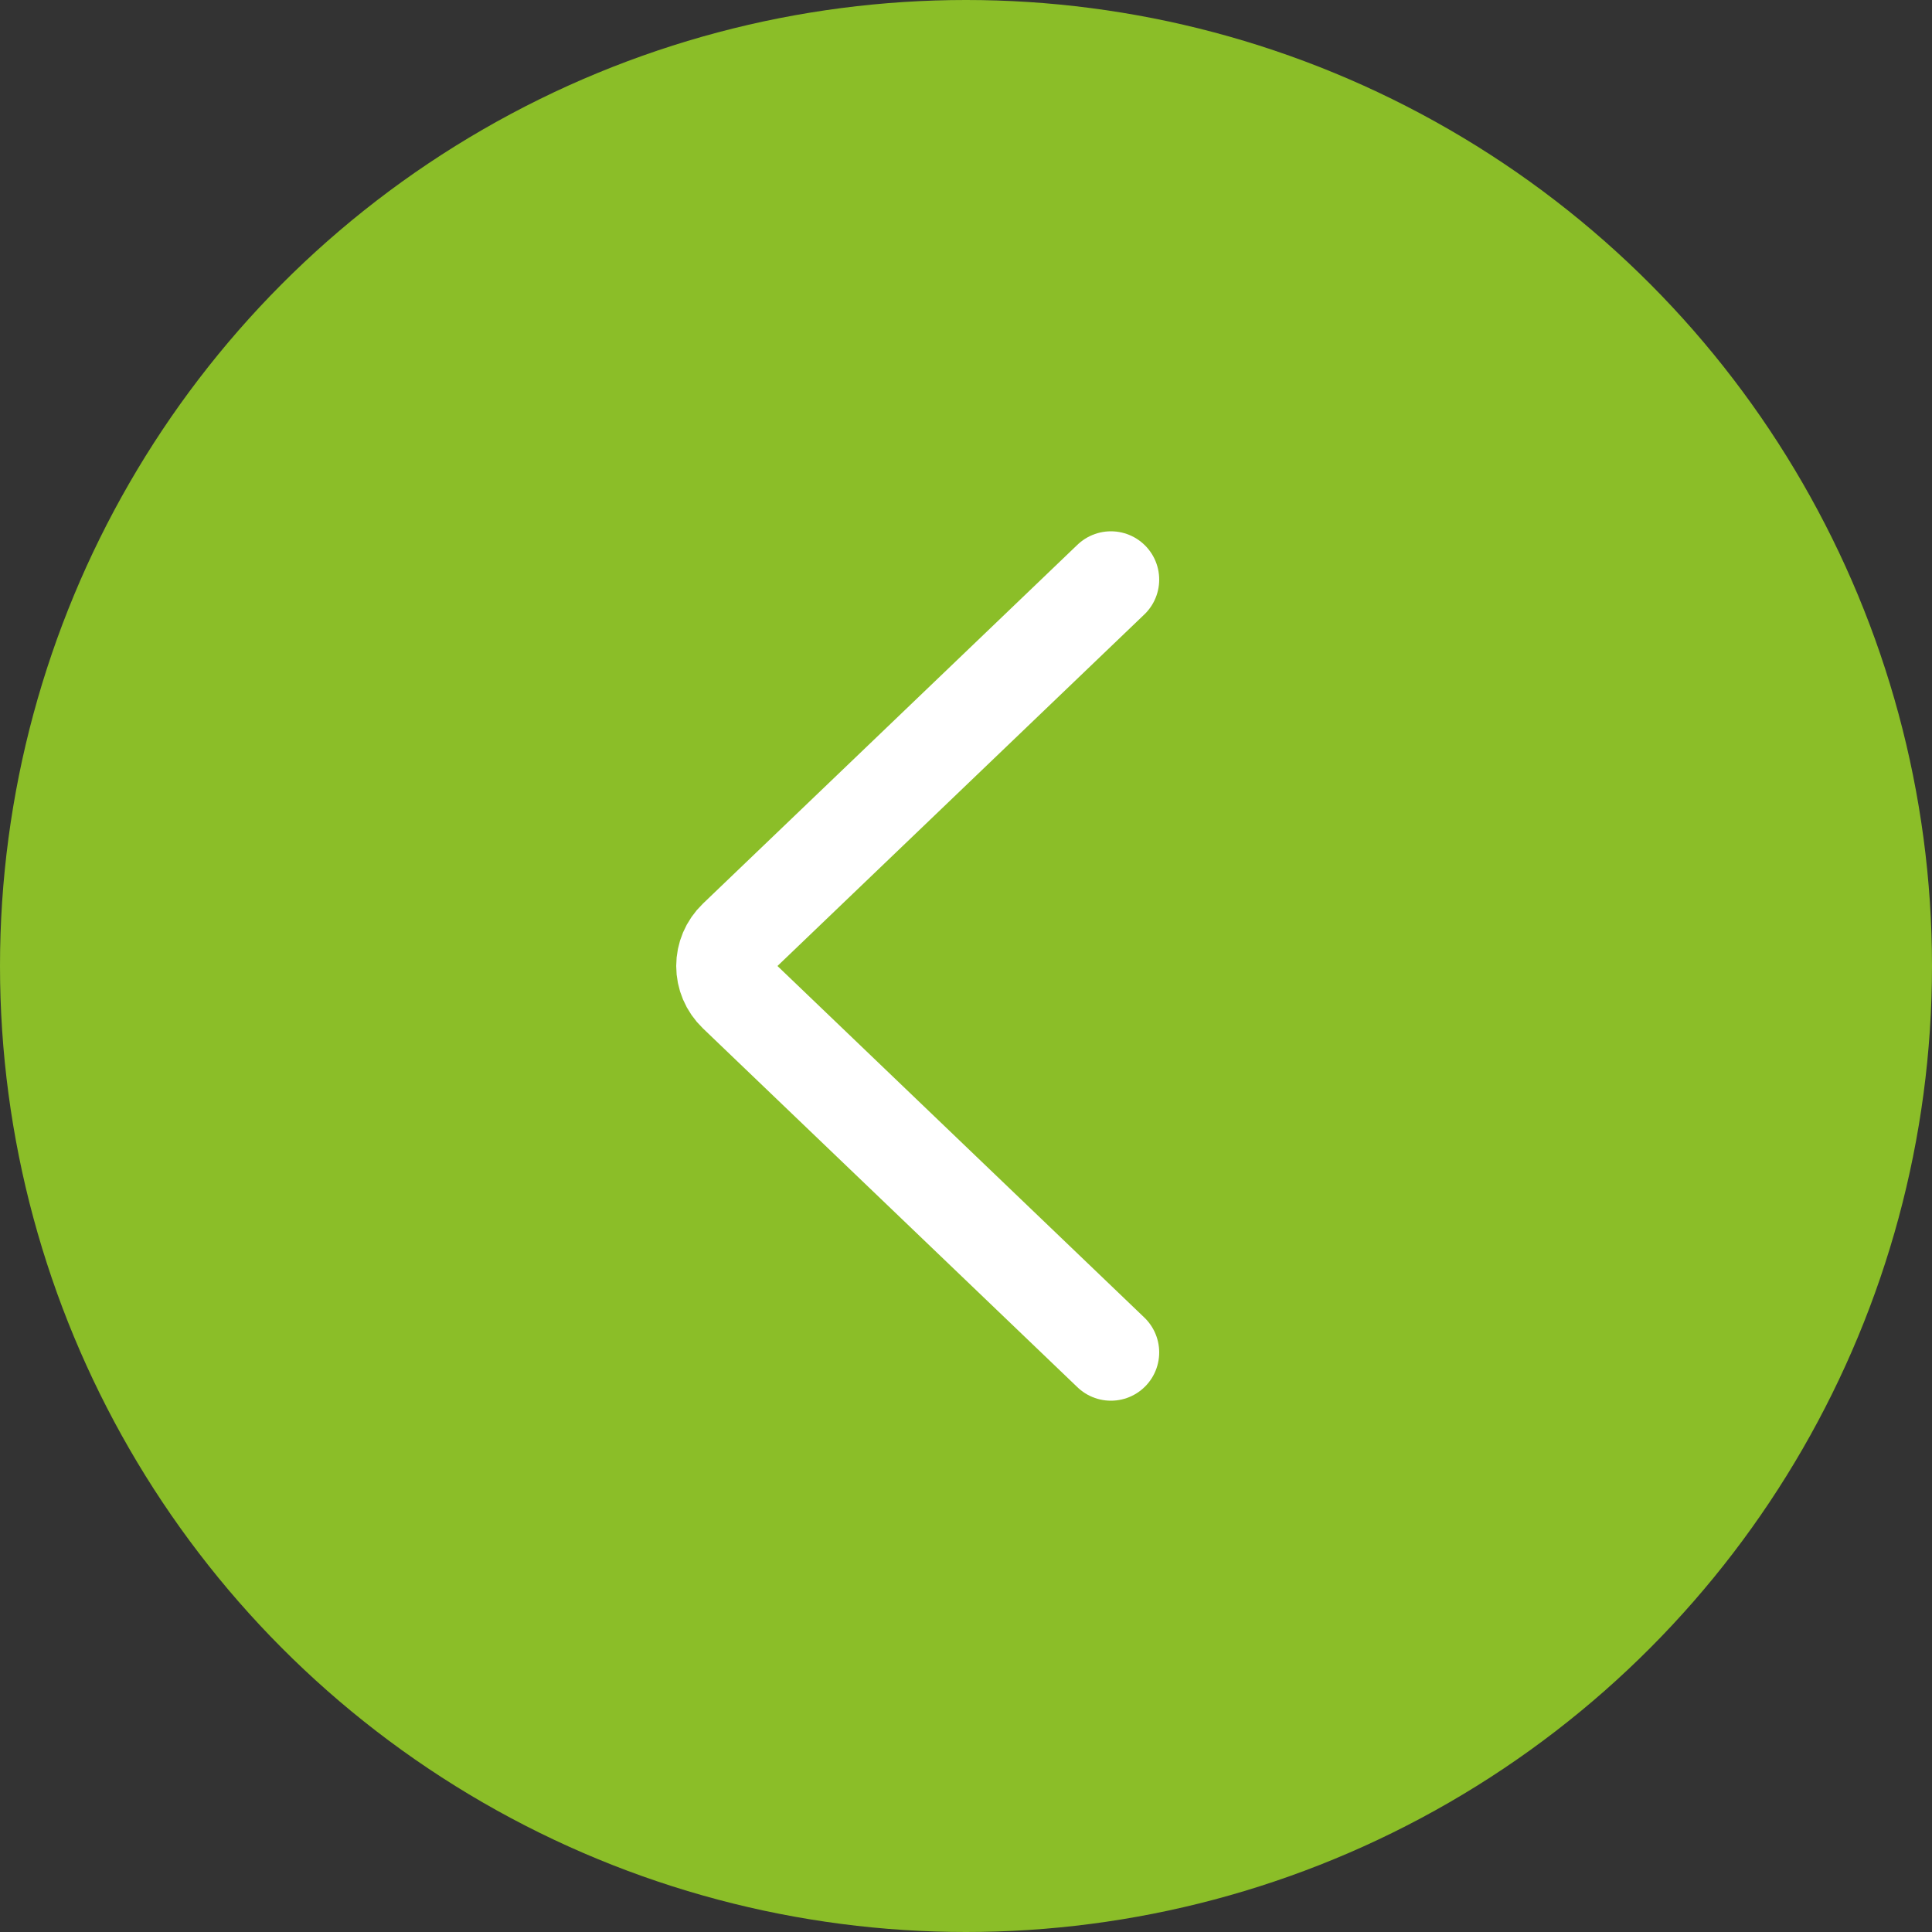 <?xml version="1.0" encoding="UTF-8"?> <svg xmlns="http://www.w3.org/2000/svg" width="40" height="40" viewBox="0 0 40 40" fill="none"><rect x="0" y="0" width="40" height="40" fill="#333333" stroke="none"/> <circle cx="20" cy="20" r="20" transform="matrix(-1 0 0 1 40 0)" fill="#8BBE28"></circle> <path d="M23 12L15.247 19.429C14.918 19.744 14.918 20.256 15.247 20.571L23 28" stroke="white" stroke-width="2" stroke-linecap="round"></path> </svg> 